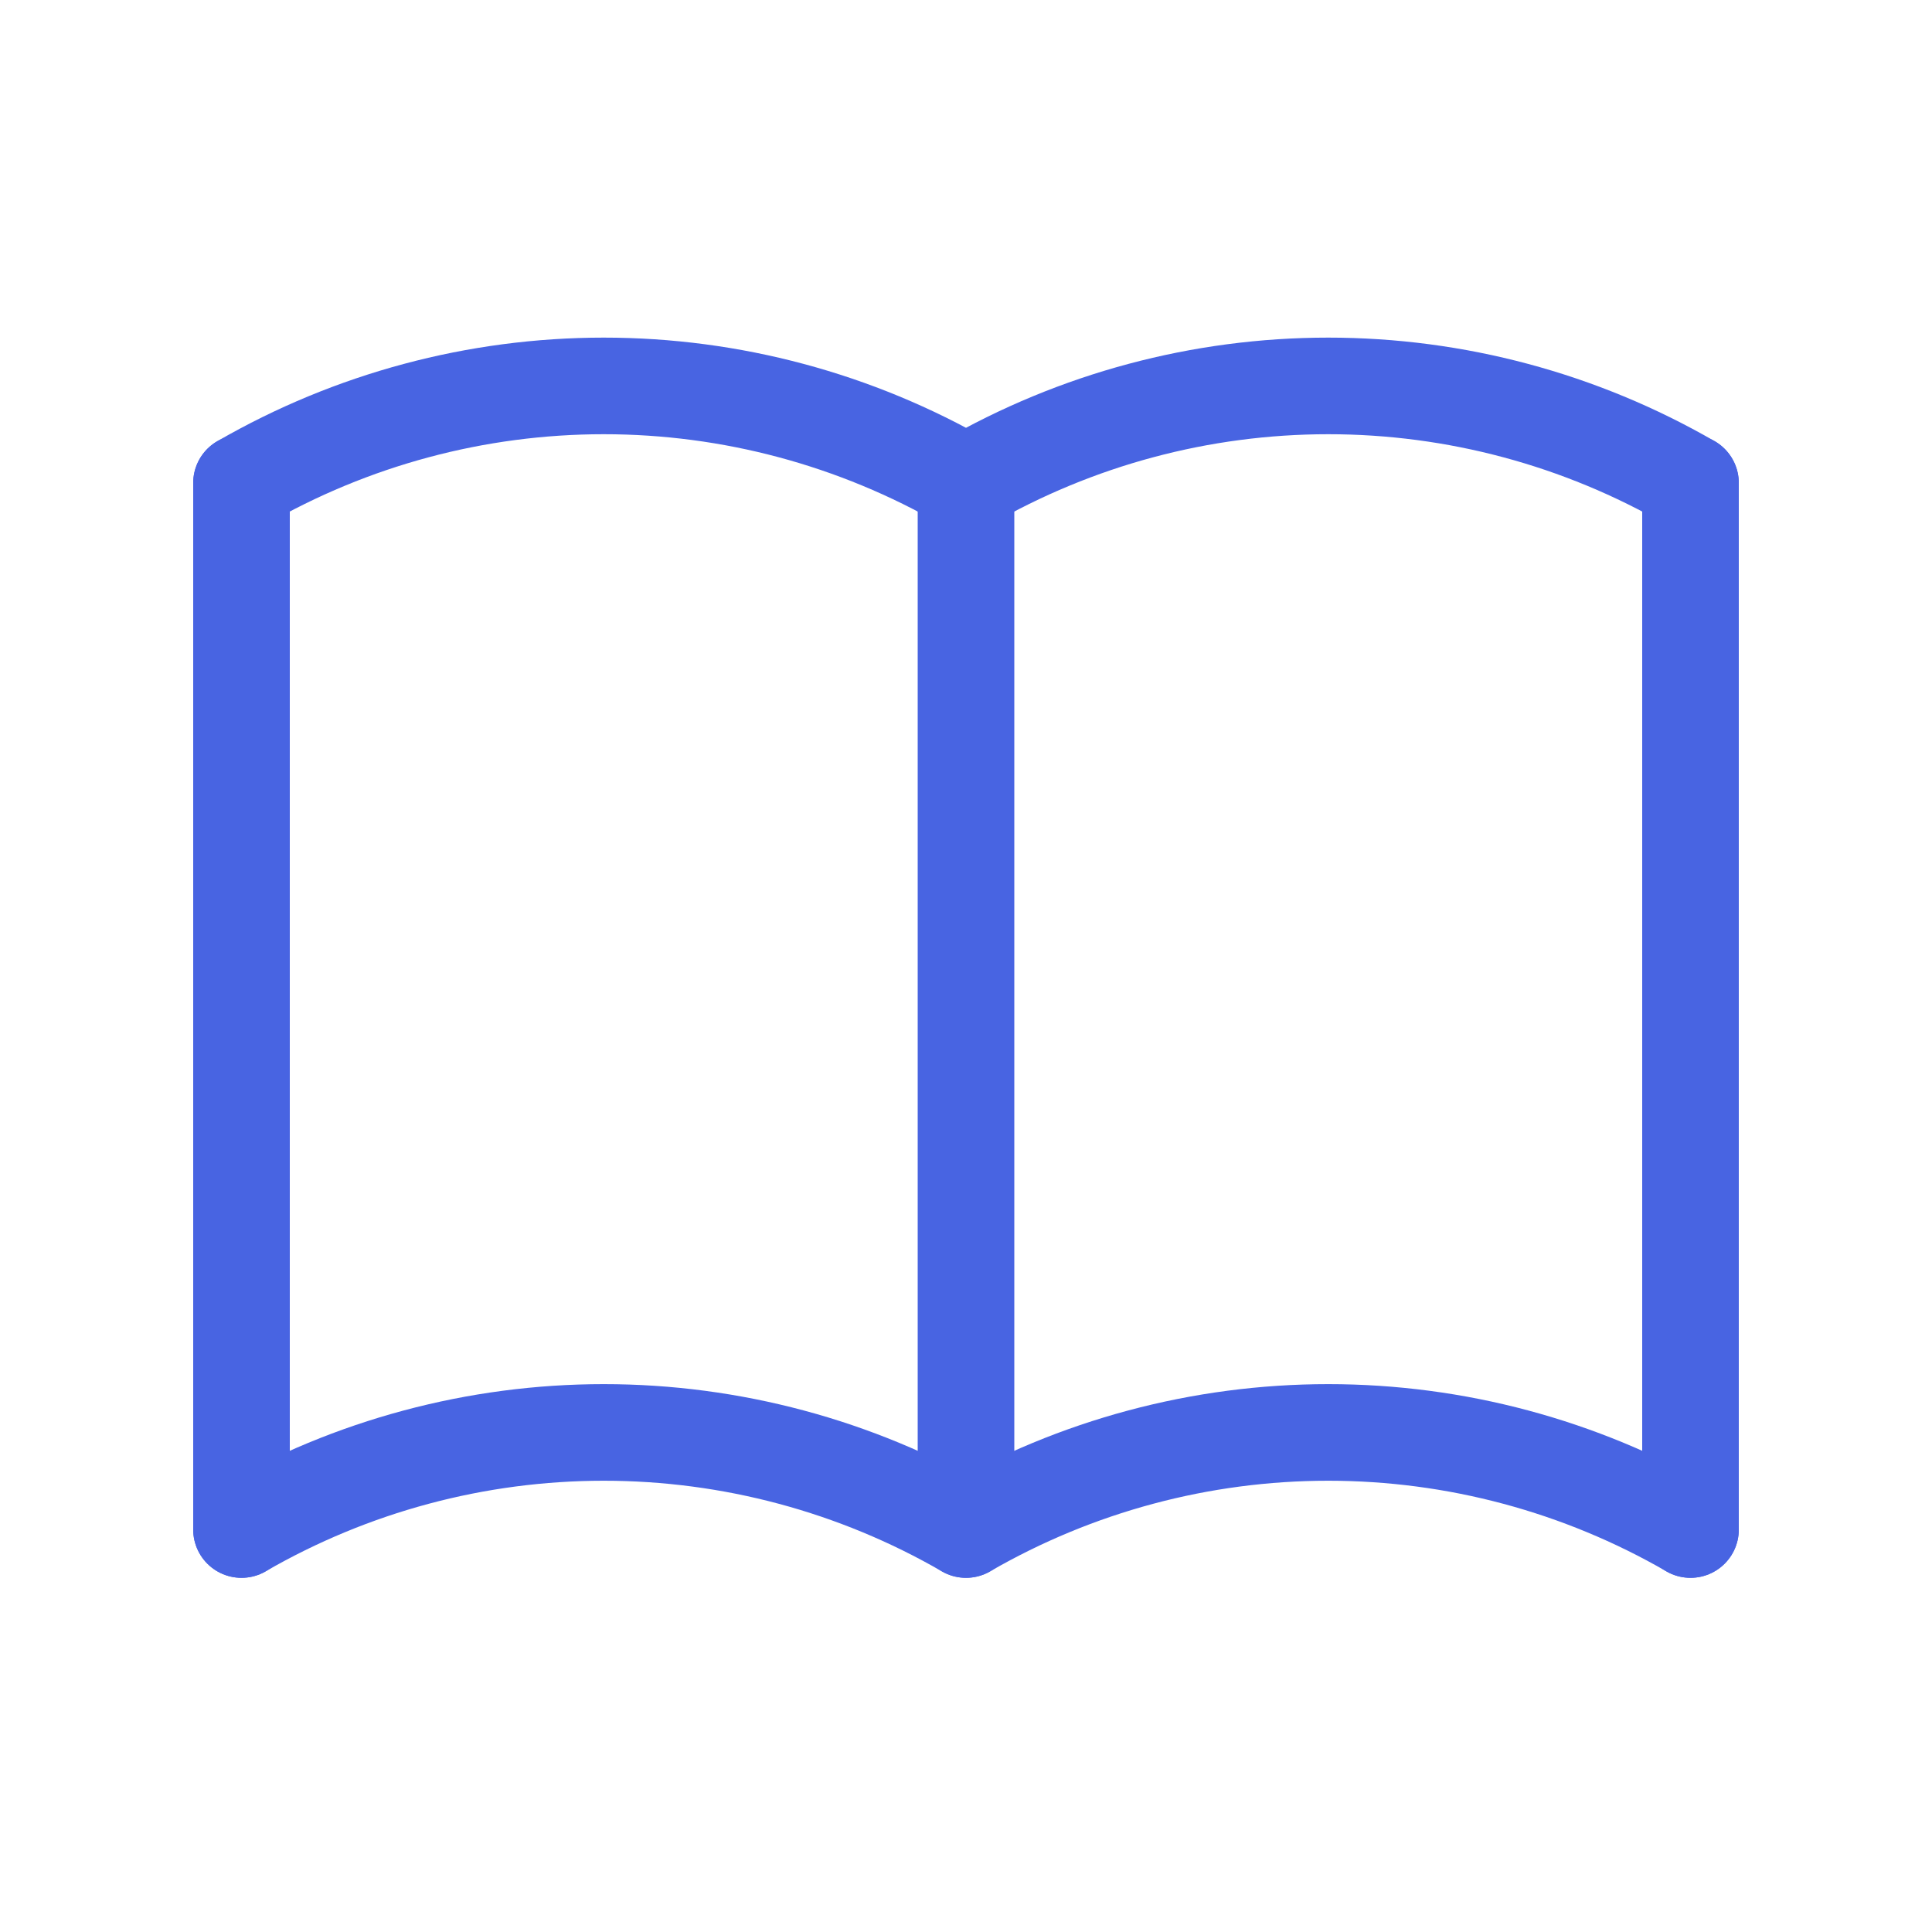 <svg width="40" height="40" viewBox="0 0 40 40" fill="none" xmlns="http://www.w3.org/2000/svg">
<g clip-path="url(#clip0_185_1037)">
<path d="M5 31.667C7.28 30.35 9.867 29.657 12.5 29.657C15.133 29.657 17.72 30.35 20 31.667C22.28 30.35 24.867 29.657 27.5 29.657C30.133 29.657 32.72 30.35 35 31.667" stroke="#4864E2" stroke-width="2" stroke-linecap="round" stroke-linejoin="round"/>
<path d="M5 10C7.28 8.683 9.867 7.99 12.5 7.99C15.133 7.99 17.72 8.683 20 10C22.28 8.683 24.867 7.99 27.5 7.99C30.133 7.99 32.72 8.683 35 10" stroke="#4864E2" stroke-width="2" stroke-linecap="round" stroke-linejoin="round"/>
<path d="M5 10V31.667" stroke="#4864E2" stroke-width="2" stroke-linecap="round" stroke-linejoin="round"/>
<path d="M20 10V31.667" stroke="#4864E2" stroke-width="2" stroke-linecap="round" stroke-linejoin="round"/>
<path d="M35 10V31.667" stroke="#4864E2" stroke-width="2" stroke-linecap="round" stroke-linejoin="round"/>
</g>
<defs>
<clipPath id="clip0_185_1037">
<rect width="40" height="40" fill="white"/>
</clipPath>
</defs>
</svg>
